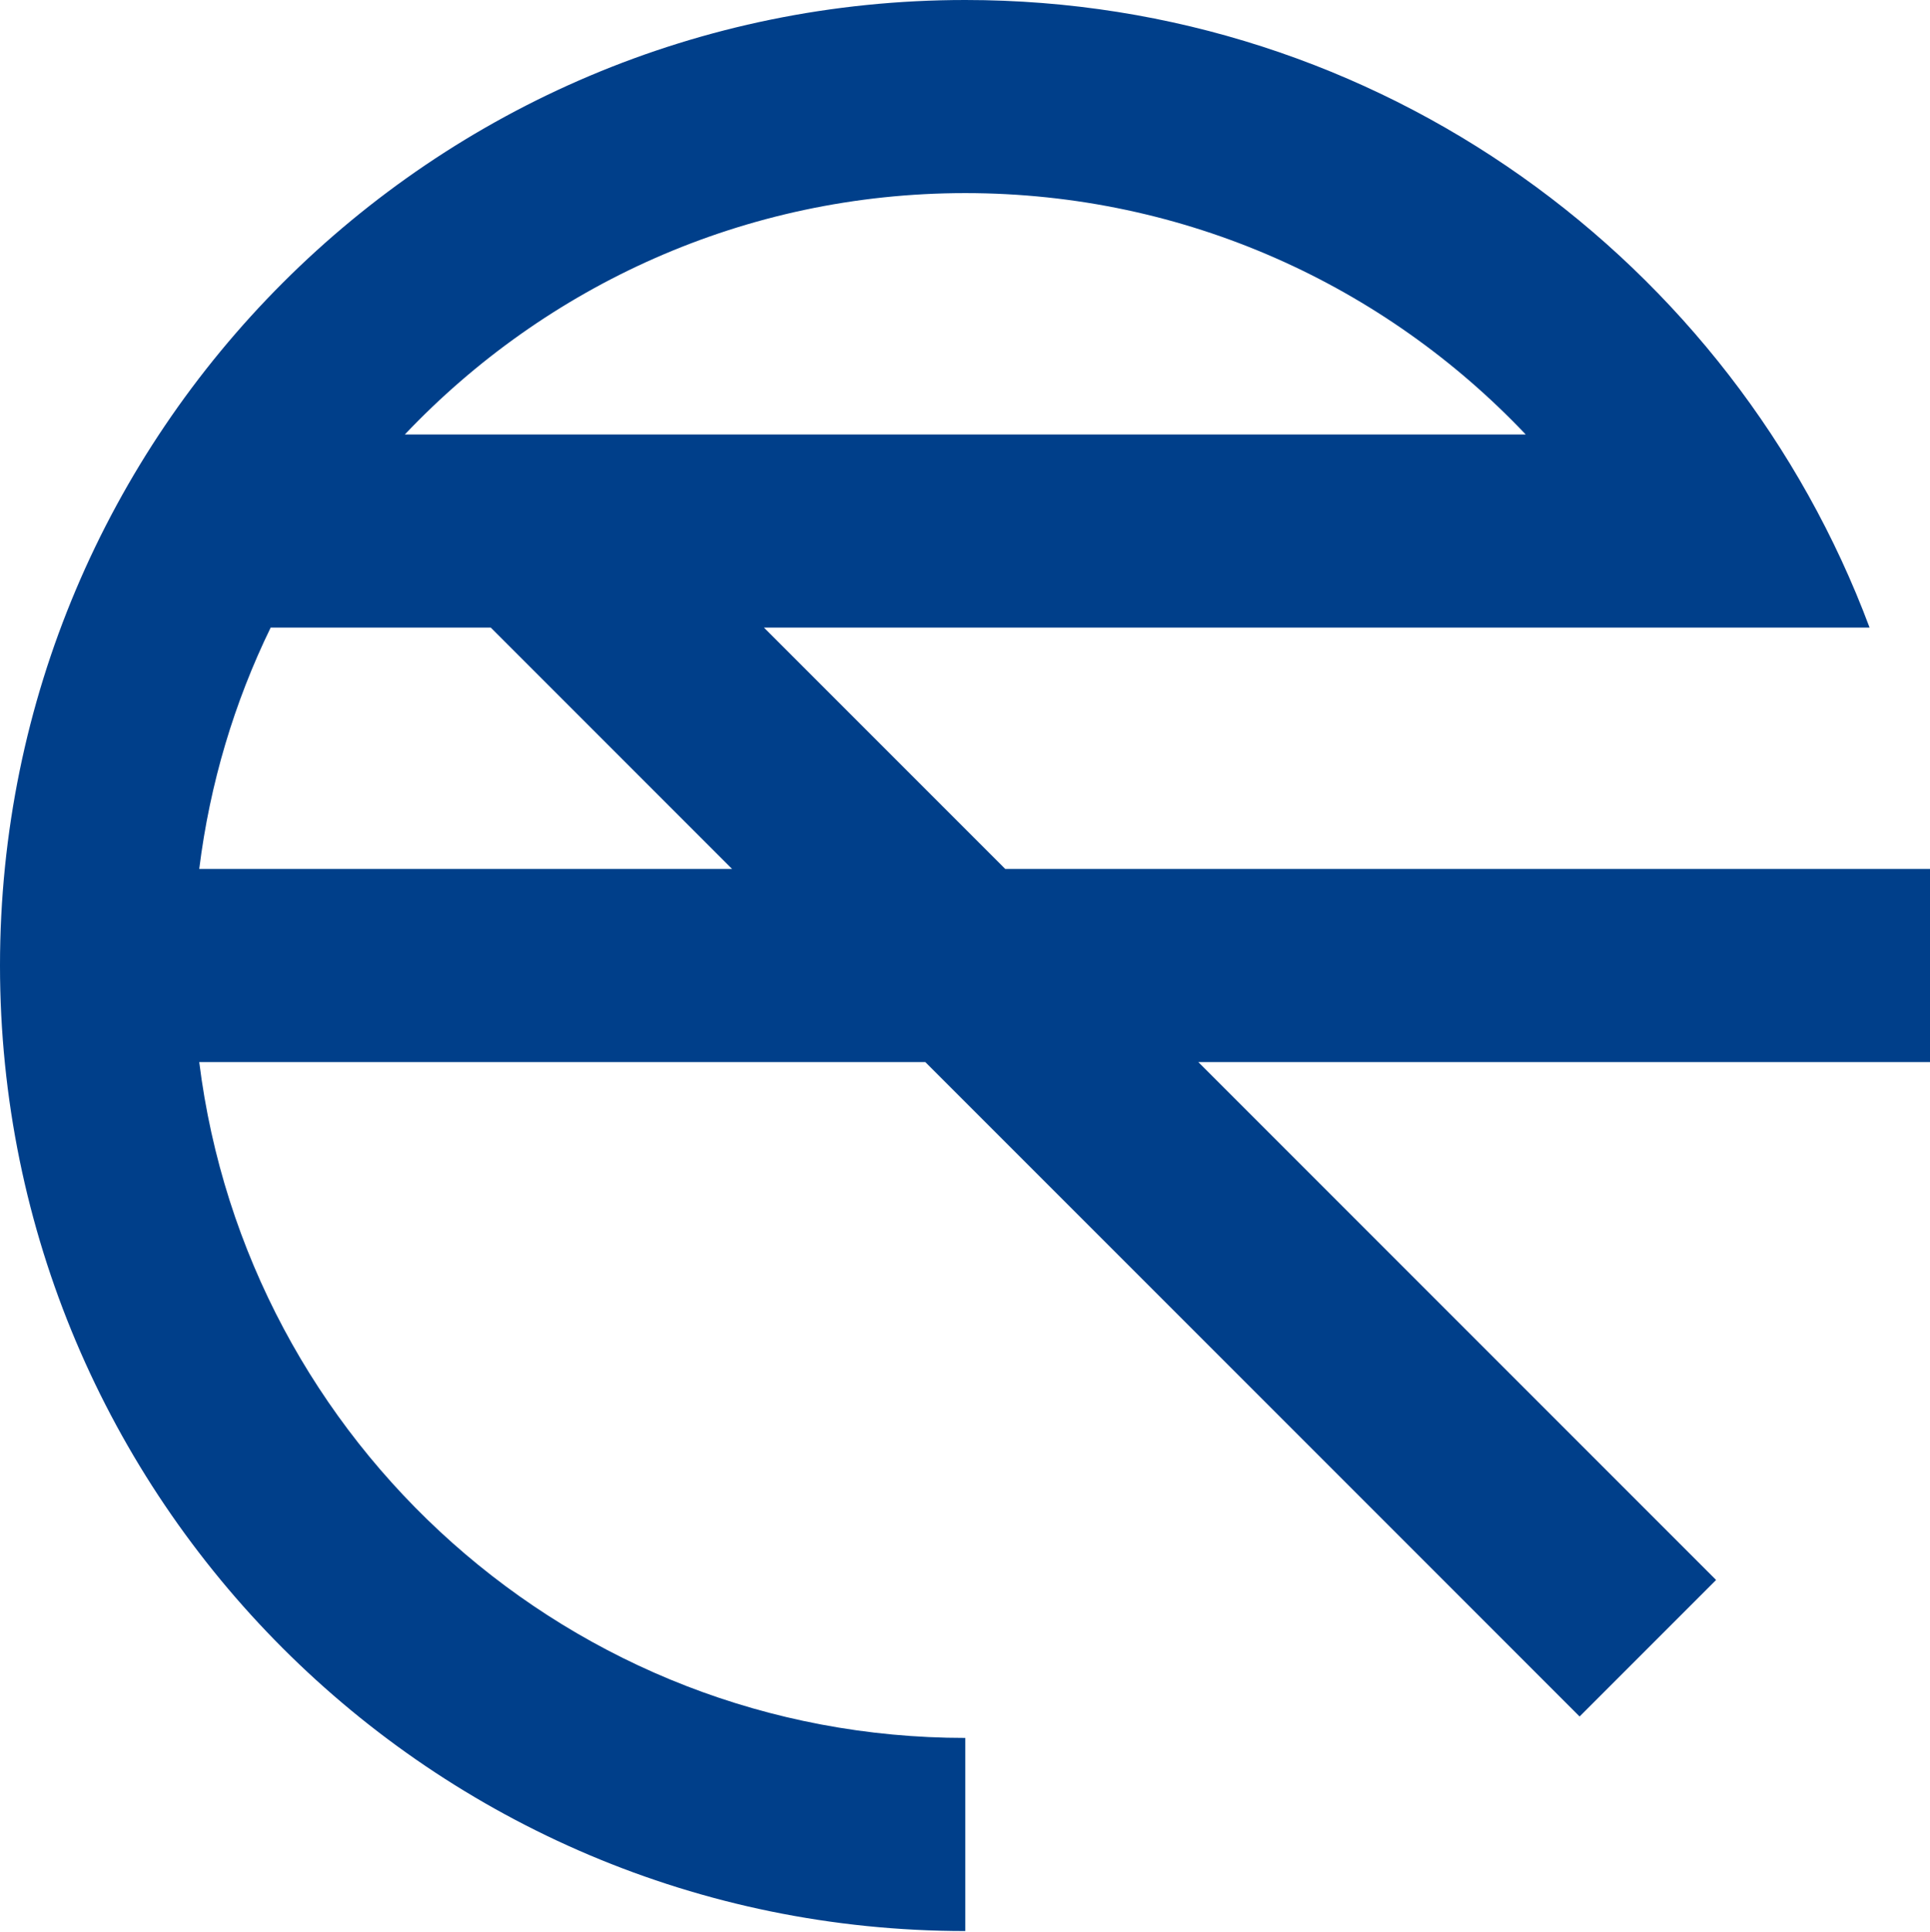 <?xml version="1.0" encoding="utf-8"?>
<!-- Generator: Adobe Illustrator 25.3.0, SVG Export Plug-In . SVG Version: 6.00 Build 0)  -->
<svg version="1.1" id="Layer_1" xmlns="http://www.w3.org/2000/svg" xmlns:xlink="http://www.w3.org/1999/xlink" x="0px" y="0px"
	 viewBox="0 0 999.7 1000.3" style="enable-background:new 0 0 999.7 1000.3;" xml:space="preserve">
<style type="text/css">
	.st0{fill:#003F8A;}
</style>
<path class="st0" d="M500,0C223.9,0,0,223.9,0,500s223.9,500,500,500V900c-204,0-372.2-152.7-396.8-350h376.1l338.9,338.9l70.7-70.7
	L620.7,550H1000V450H520.7l-125-125h572.7C897.5,135.2,714.6,0,500,0 M500,100c114.4,0,217.4,48.1,290.3,125H209.7
	C282.6,148.1,385.6,100,500,100 M140.2,325h114l125,125H103.2C108.7,405.7,121.4,363.6,140.2,325"/>
</svg>

